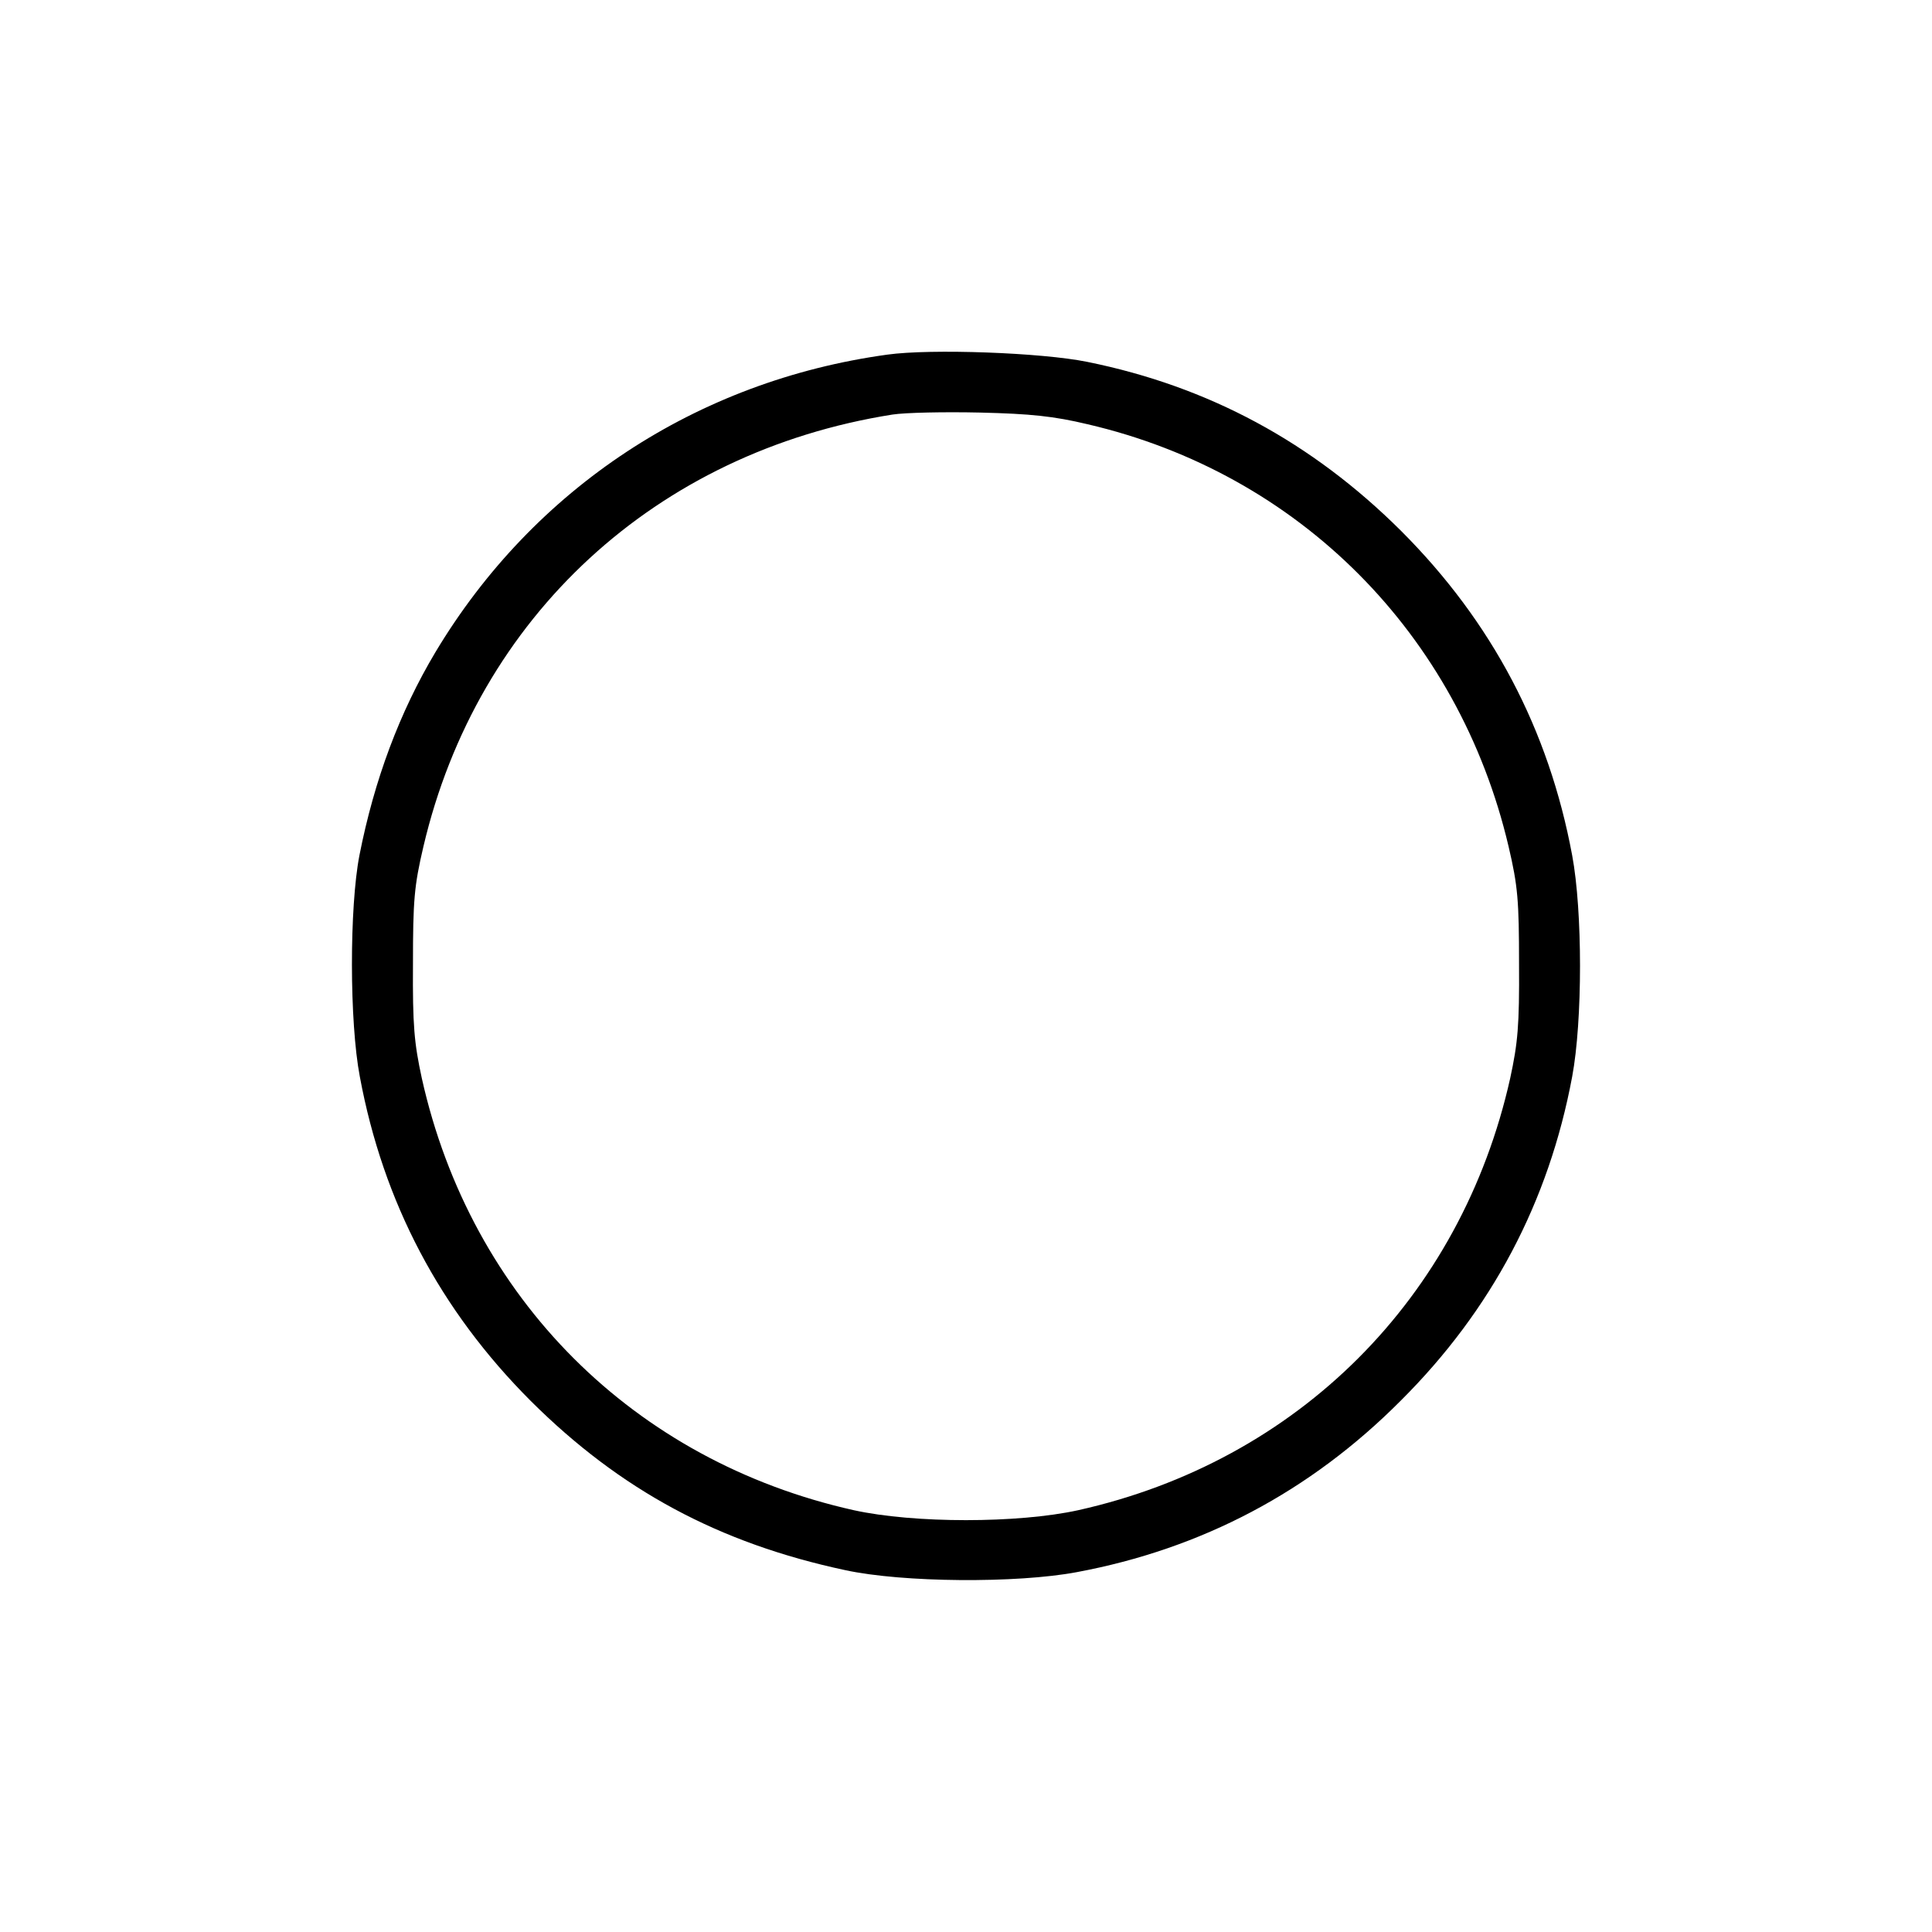 <?xml version="1.0" encoding="UTF-8" standalone="yes"?>
<svg version="1.0" xmlns="http://www.w3.org/2000/svg" width="480" height="480" viewBox="0 0 480 480" preserveAspectRatio="xMidYMid meet">
  <g transform="translate(0,480) scale(0.1,-0.1)" fill="#000000" stroke="none">
    <path d="M2205 3919 c-474 -65 -879 -332 -1123 -739 -89 -149 -152 -317 -189
-505 -25 -129 -25 -414 1 -550 58 -312 199 -580 425 -806 222 -221 467 -353
781 -420 143 -31 426 -33 575 -5 311 58 580 200 805 426 226 225 368 494 426
805 26 139 26 411 0 550 -58 312 -199 580 -425 806 -221 220 -478 359 -780
420 -113 23 -388 33 -496 18z m497 -173 c525 -122 922 -521 1046 -1049 23 -98
26 -134 26 -292 1 -153 -3 -196 -22 -284 -122 -546 -527 -951 -1073 -1073
-150 -33 -408 -33 -558 0 -546 122 -951 526 -1073 1073 -19 88 -23 131 -22
284 0 158 3 194 26 292 134 571 578 980 1165 1073 32 5 130 7 218 5 126 -3
183 -9 267 -29z"/>
  </g>
</svg>